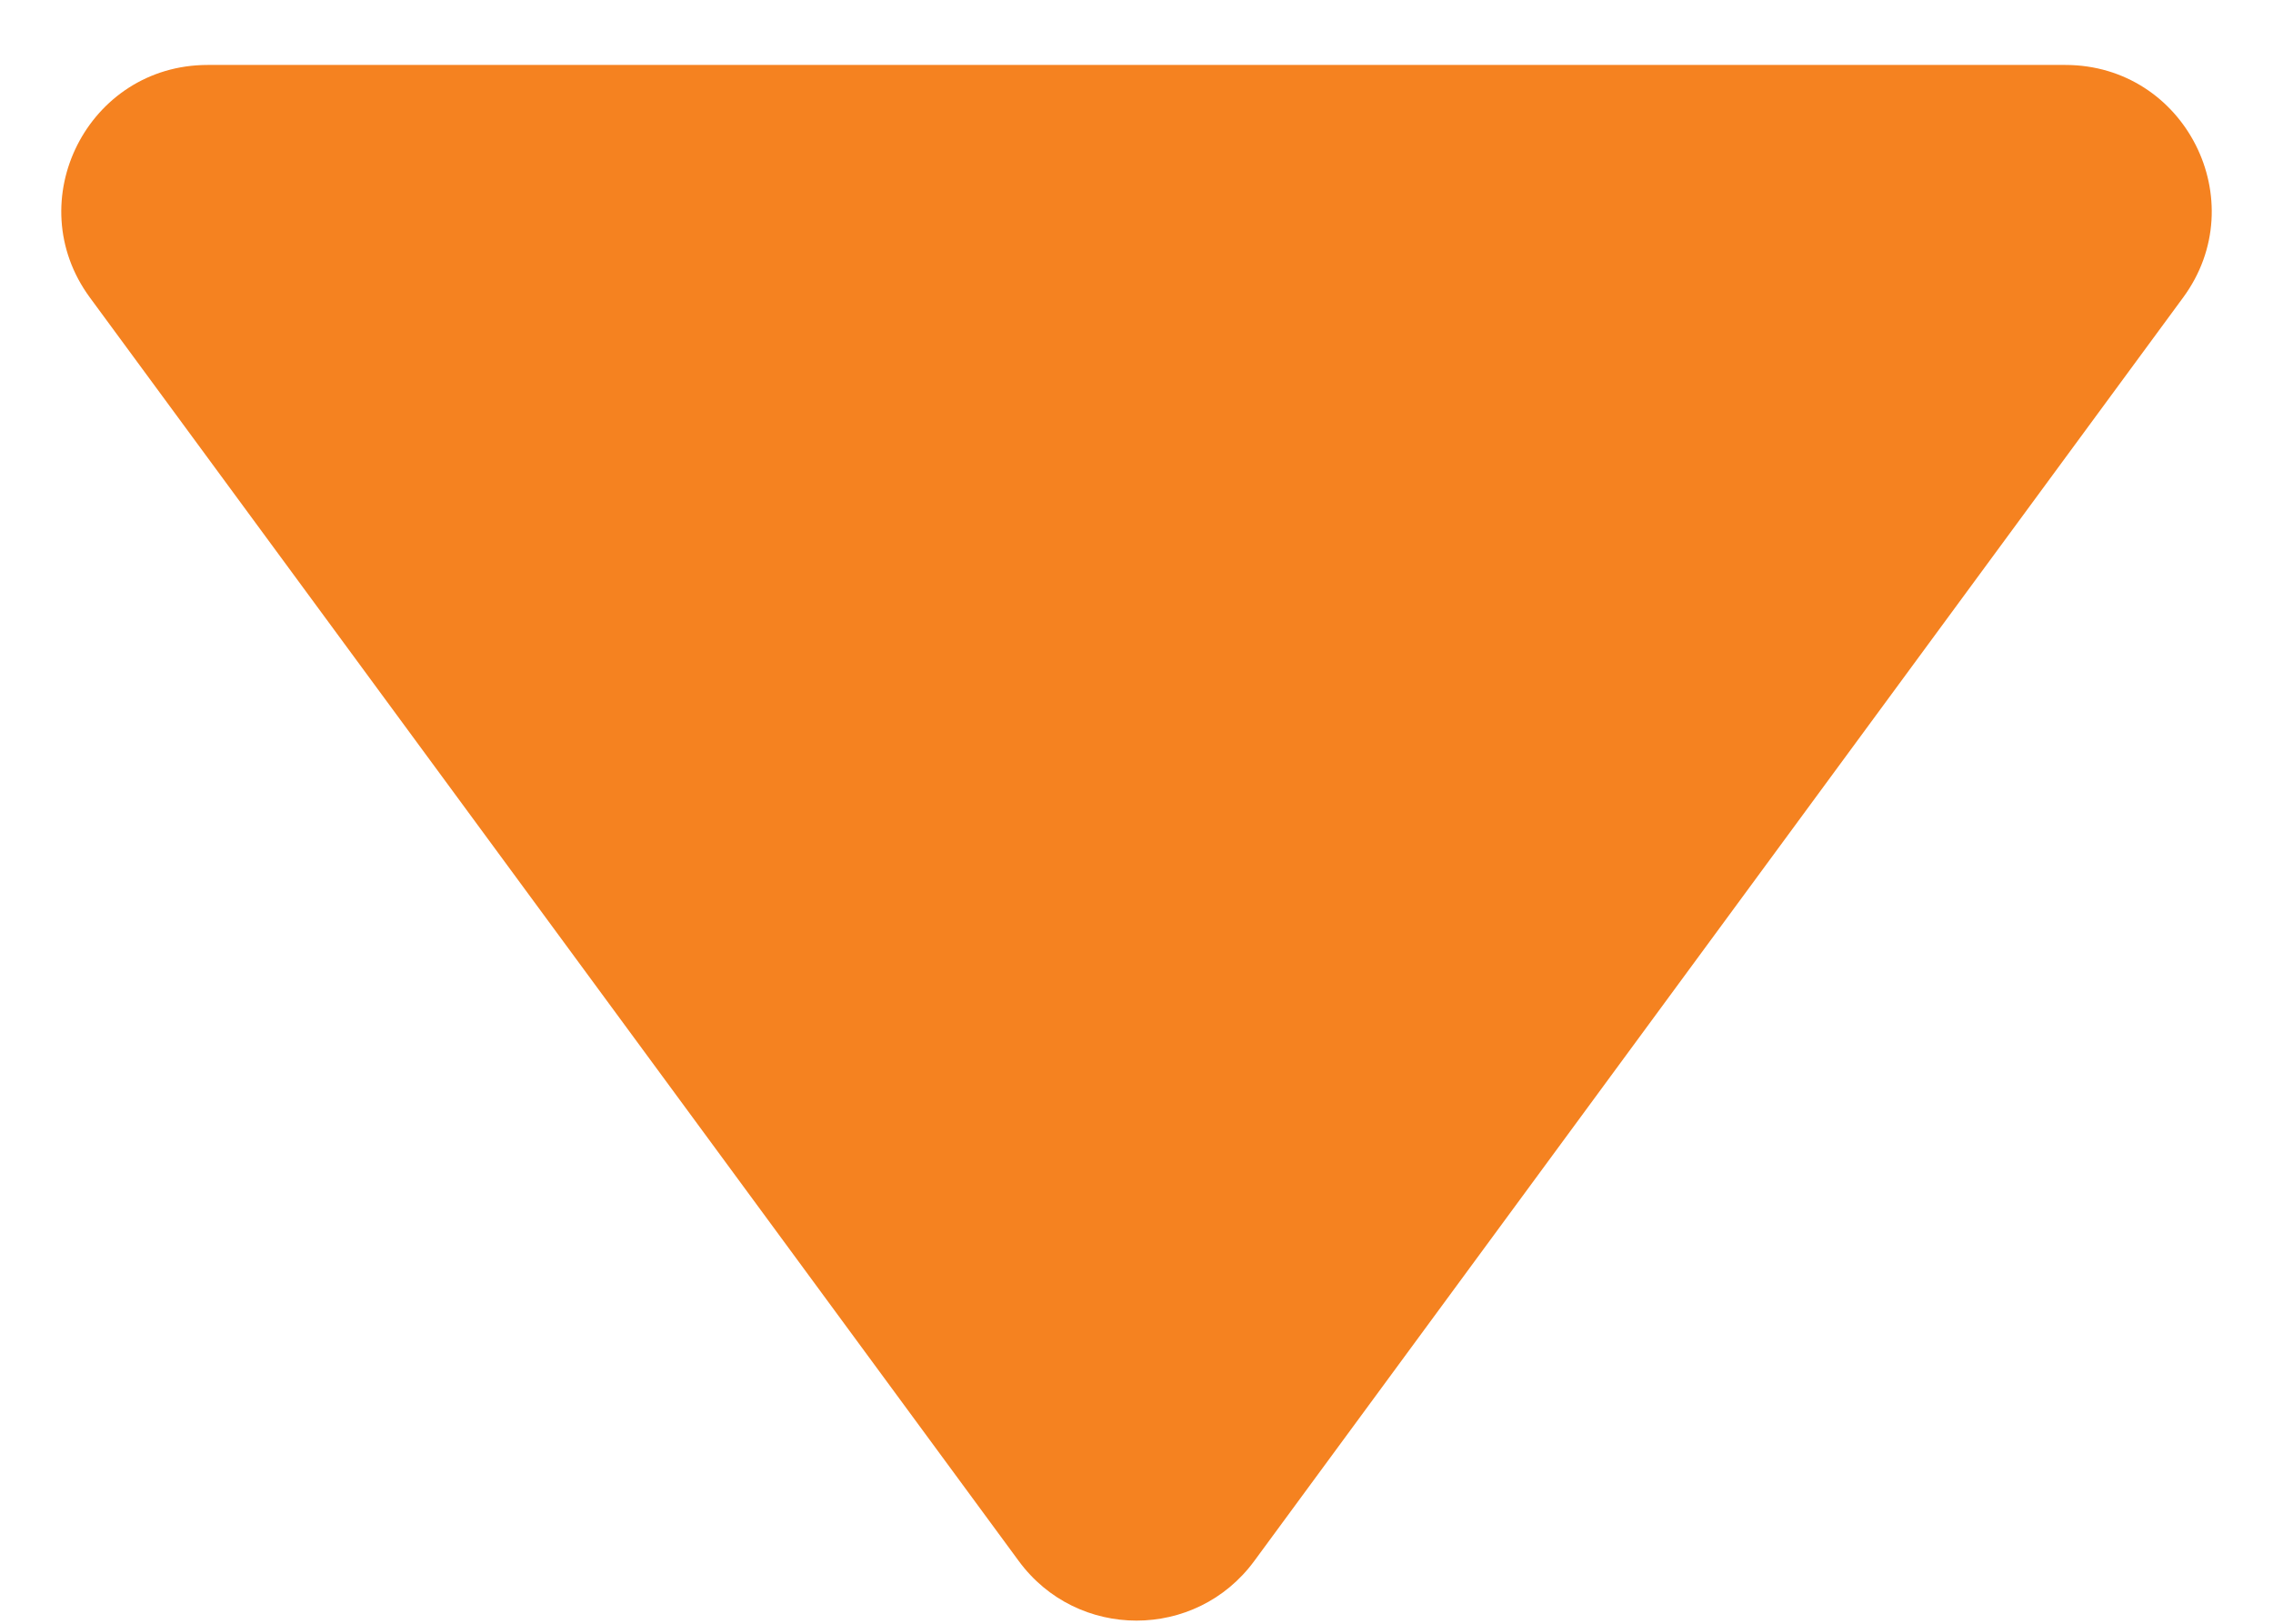 <svg width="28" height="20" viewBox="0 0 28 20" fill="none" xmlns="http://www.w3.org/2000/svg">
<path d="M15.45 19.228C14.731 20.206 13.269 20.206 12.55 19.228L1.108 3.666C0.234 2.478 1.082 0.8 2.558 0.8L25.442 0.8C26.918 0.8 27.767 2.478 26.892 3.666L15.45 19.228Z" fill="#F58220"/>
</svg>
